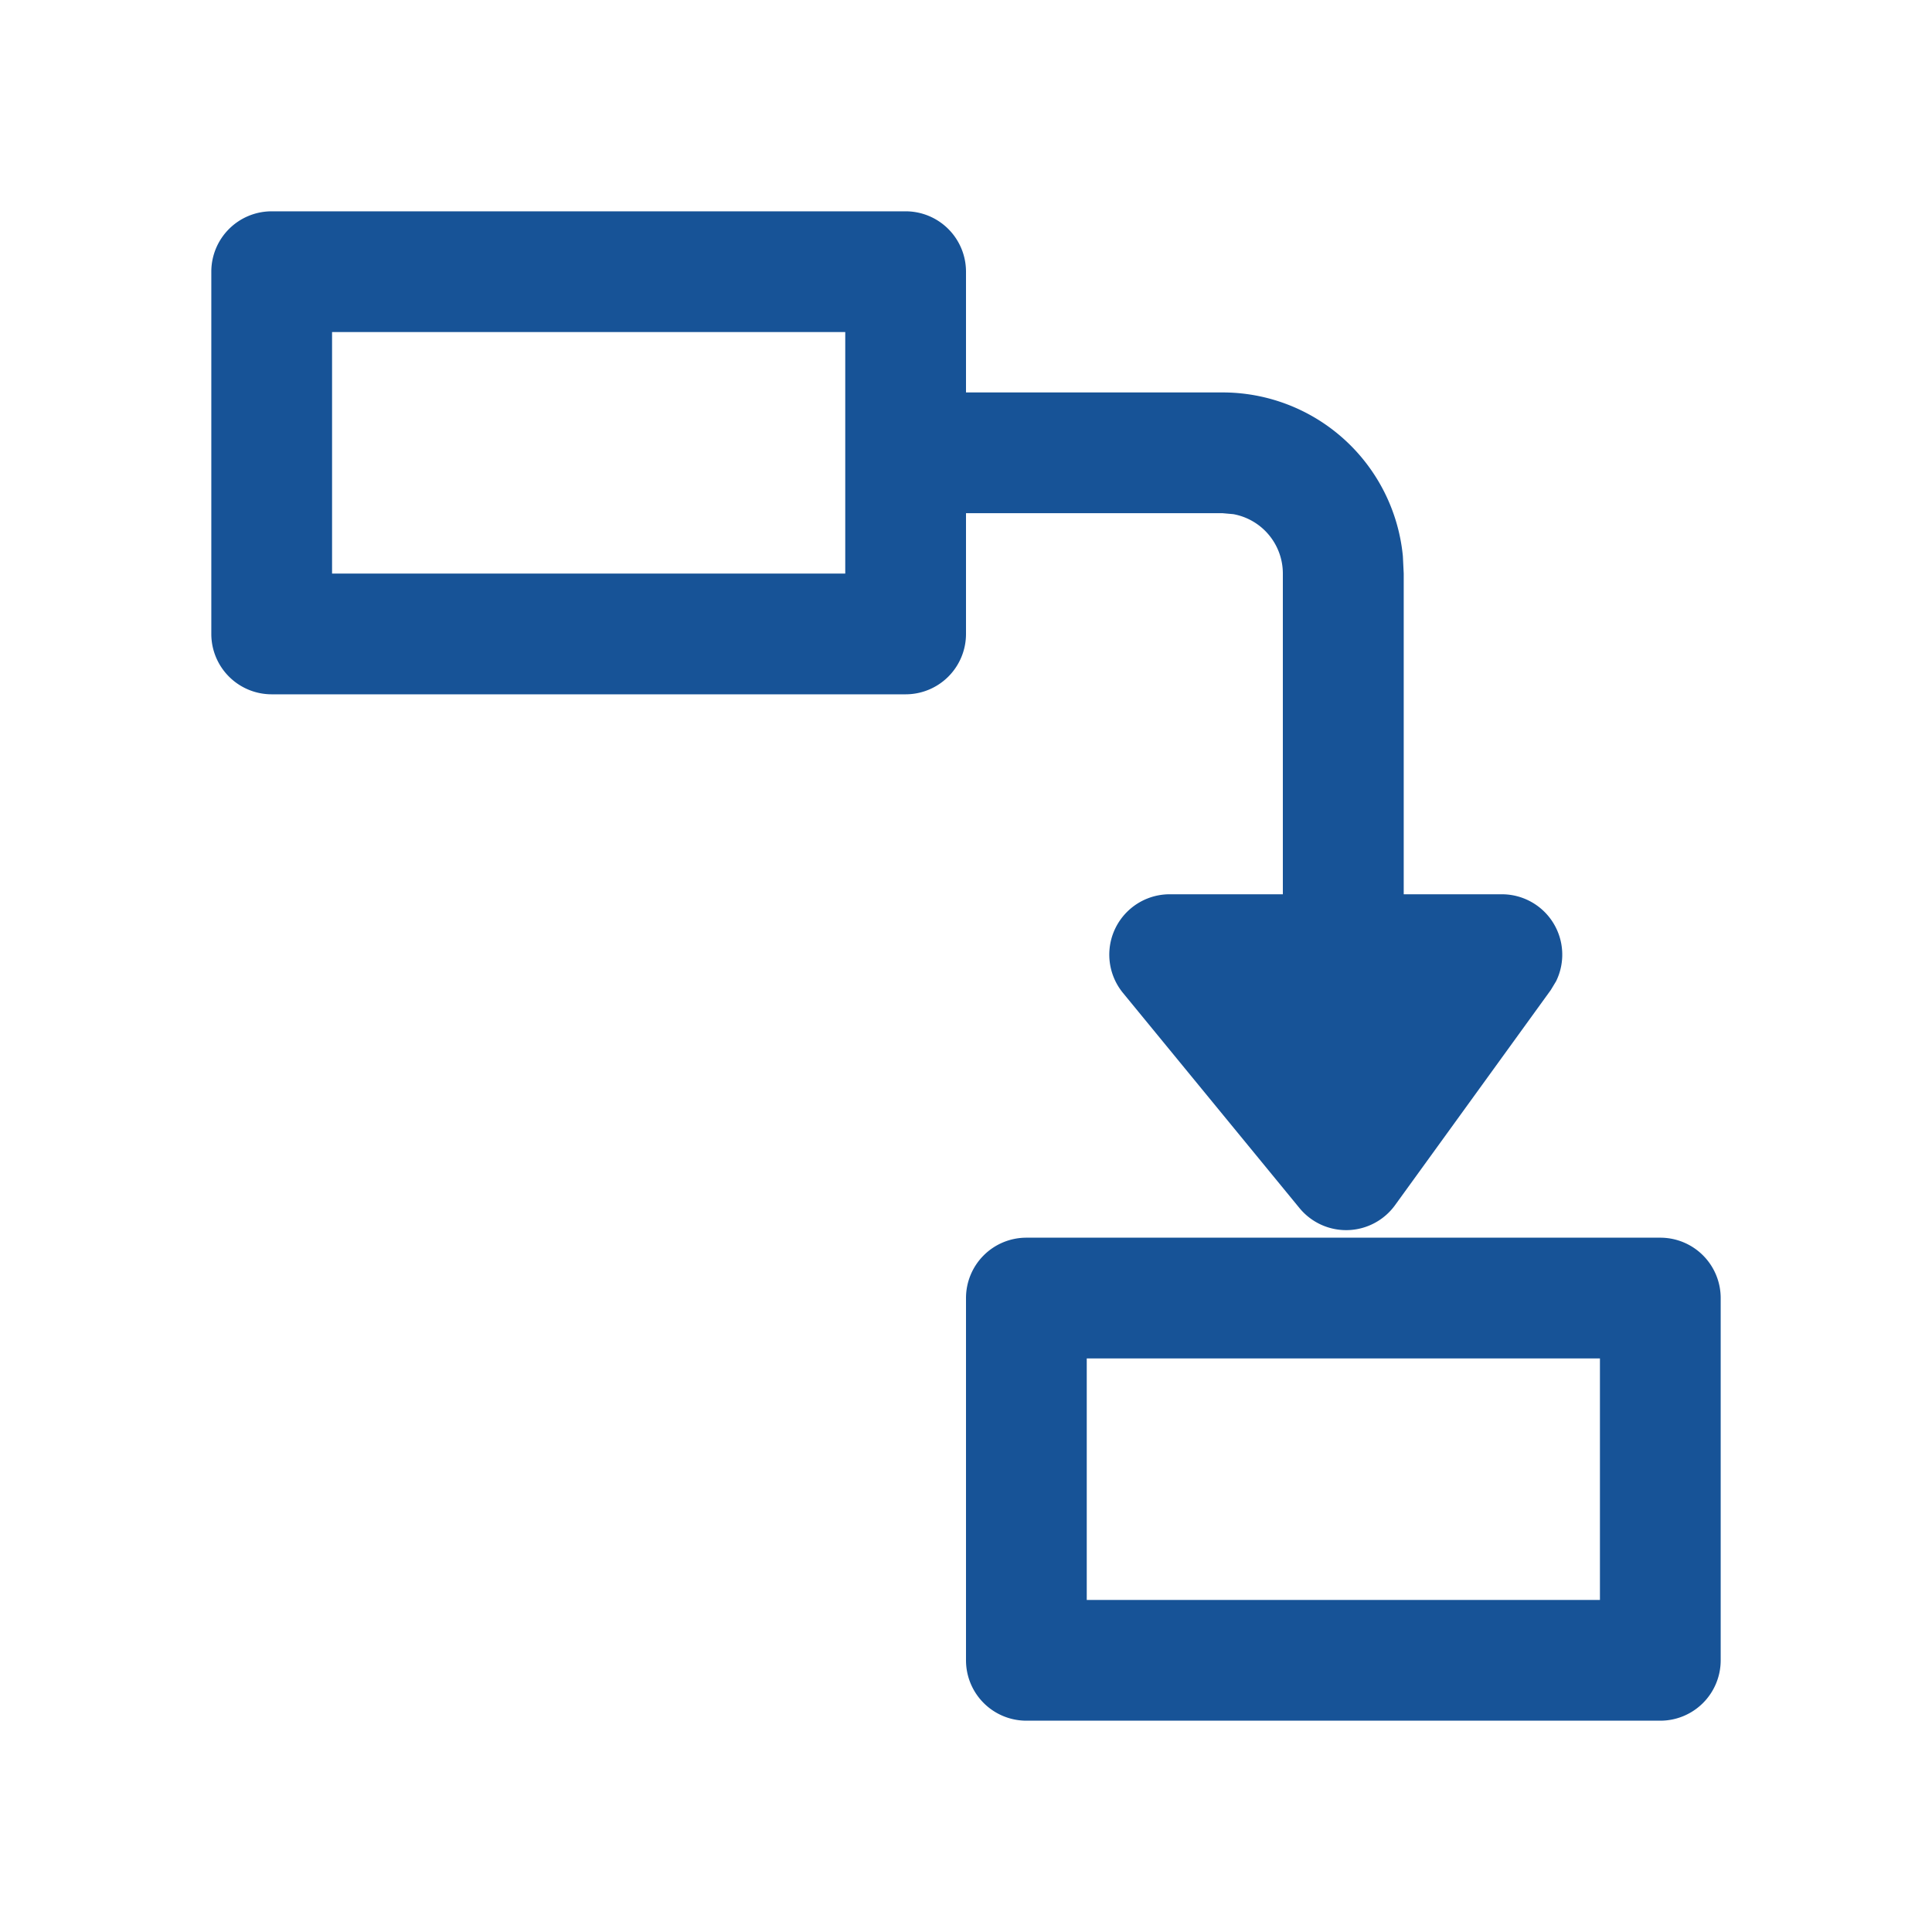 <?xml version="1.0" standalone="no"?><!DOCTYPE svg PUBLIC "-//W3C//DTD SVG 1.1//EN" "http://www.w3.org/Graphics/SVG/1.1/DTD/svg11.dtd"><svg t="1744269073365" class="icon" viewBox="0 0 1024 1024" version="1.1" xmlns="http://www.w3.org/2000/svg" p-id="10520" xmlns:xlink="http://www.w3.org/1999/xlink" width="150" height="150"><path d="M880 656a32 32 0 0 1 32 32v192a32 32 0 0 1-32 32H544a32 32 0 0 1-32-32v-192a32 32 0 0 1 32-32z m-32 64H576v128h272v-128zM480 112a32 32 0 0 1 32 32v64h136a96 96 0 0 1 95.552 86.784l0.448 9.216v169.984h52.032a32 32 0 0 1 28.736 46.08l-2.816 4.672-82.56 114.048a32 32 0 0 1-50.624 1.536L595.2 526.272a32 32 0 0 1 24.704-52.288h60.032V304a32 32 0 0 0-26.24-31.488l-5.76-0.512H512v64a32 32 0 0 1-32 32H144a32 32 0 0 1-32-32v-192a32 32 0 0 1 32-32z m-32 64H176v128H448v-128z" fill="#175397" p-id="10521"></path></svg>
